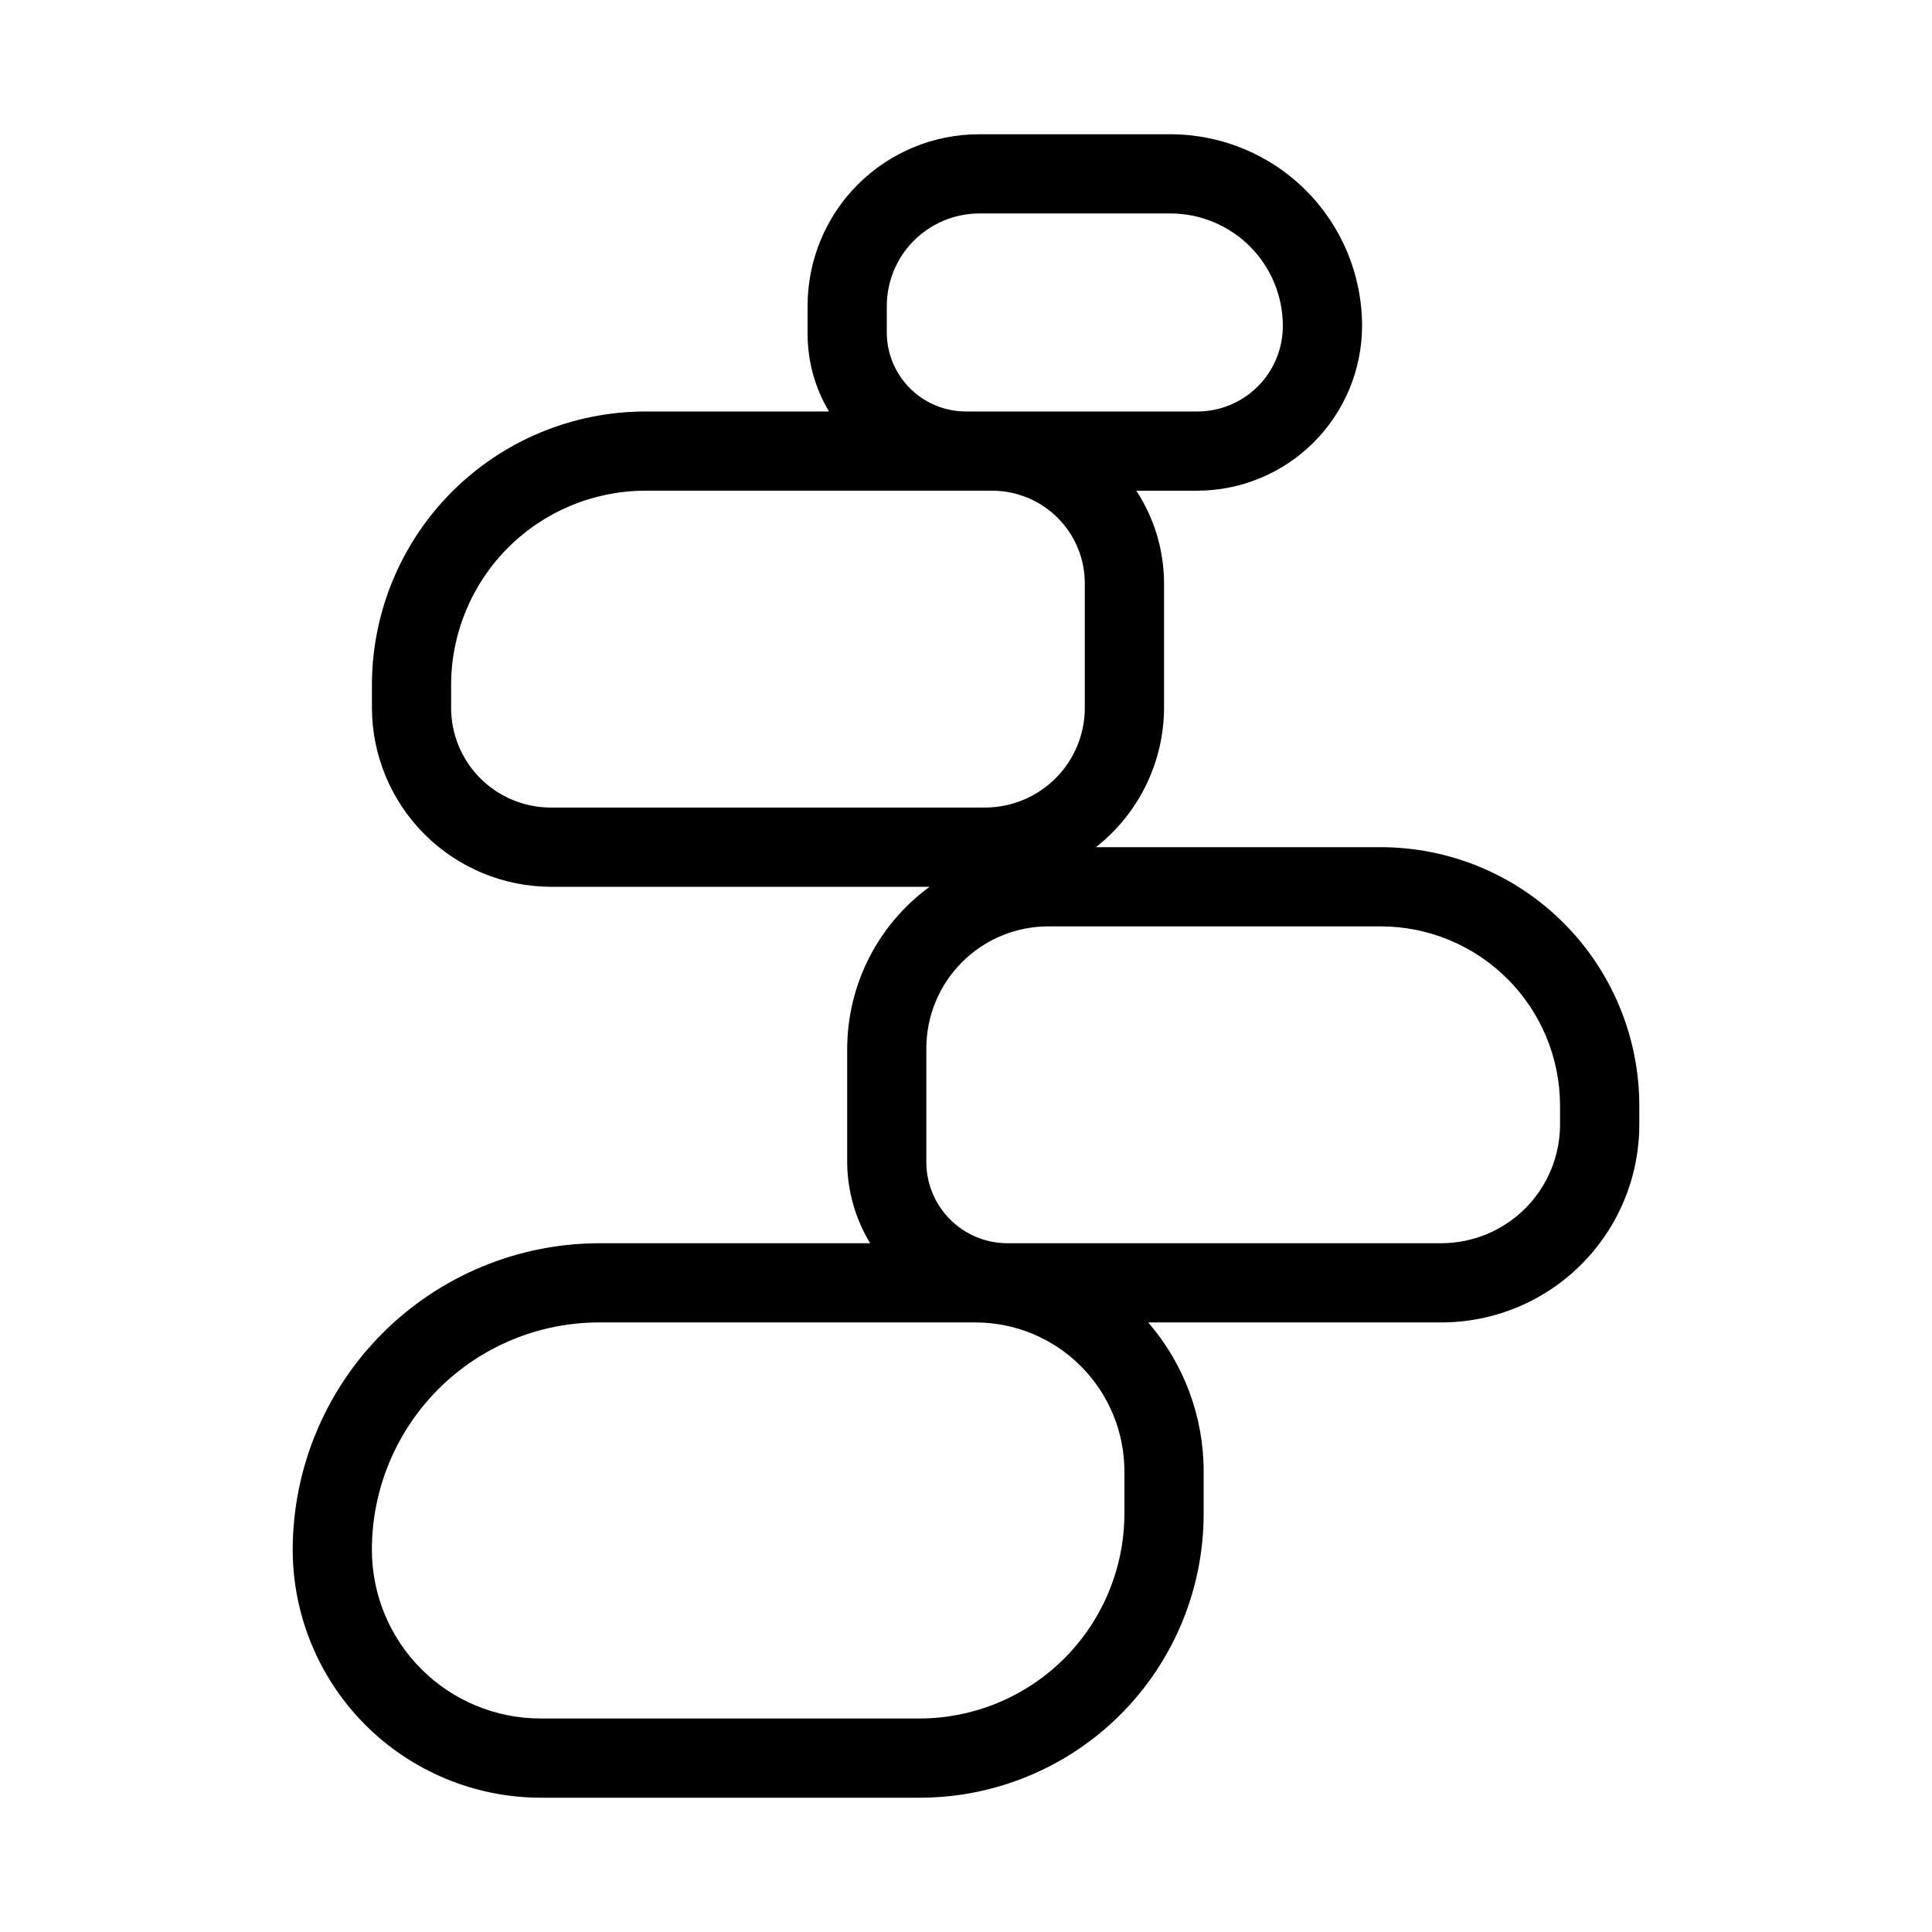 <?xml version="1.0" encoding="UTF-8"?>
<!-- Uploaded to: ICON Repo, www.iconrepo.com, Generator: ICON Repo Mixer Tools -->
<svg fill="#000000" width="800px" height="800px" version="1.1" viewBox="144 144 512 512" xmlns="http://www.w3.org/2000/svg">
 <path d="m510 368.51h-75.57c11.355-8.902 18.008-22.52 18.055-36.949v-32.957c-0.02-8.723-2.57-17.258-7.348-24.559h16.164c11.57-0.027 22.66-4.637 30.844-12.82 8.18-8.184 12.789-19.273 12.816-30.844 0-13.473-5.352-26.395-14.879-35.922-9.527-9.527-22.445-14.879-35.922-14.879h-50.695c-12.051 0-23.613 4.789-32.137 13.312-8.523 8.523-13.309 20.082-13.309 32.137v7.559-0.004c0.02 7.207 1.977 14.277 5.668 20.469h-48.703c-19.199 0.027-37.605 7.668-51.18 21.242s-21.215 31.98-21.242 51.18v6.086c0.027 12.574 5.035 24.625 13.926 33.52 8.891 8.891 20.941 13.898 33.516 13.926h100.34c-13.664 9.996-21.77 25.891-21.832 42.824v30.648c0.141 7.41 2.238 14.652 6.086 20.992h-71.793c-21.535 0.027-42.184 8.594-57.414 23.824-15.23 15.227-23.797 35.875-23.824 57.414 0.027 17.418 6.957 34.113 19.273 46.43s29.016 19.246 46.43 19.273h100.45c19.957 0 39.102-7.926 53.215-22.043 14.113-14.113 22.043-33.254 22.043-53.211v-11.23c0.008-14.496-5.211-28.508-14.695-39.469h77.668c13.922 0 27.27-5.527 37.109-15.371 9.844-9.84 15.371-23.188 15.371-37.105v-5.144c-0.055-18.125-7.285-35.488-20.109-48.293-12.824-12.805-30.199-20.008-48.324-20.035zm-130.99-135.93v-7.555c0.027-6.481 2.613-12.684 7.191-17.266 4.582-4.578 10.785-7.164 17.262-7.191h50.695c7.906 0 15.488 3.141 21.078 8.73 5.594 5.59 8.73 13.172 8.73 21.078 0 6.012-2.387 11.777-6.637 16.031-4.254 4.25-10.02 6.641-16.031 6.641h-61.297c-5.481 0-10.742-2.137-14.664-5.961-3.922-3.824-6.191-9.031-6.328-14.508zm-115.46 98.977v-6.086c0.027-13.633 5.453-26.695 15.094-36.336s22.703-15.066 36.336-15.094h91.945c6.516 0 12.762 2.586 17.367 7.191 4.606 4.609 7.195 10.855 7.195 17.367v32.957c0 7.016-2.789 13.746-7.75 18.703-4.961 4.961-11.688 7.75-18.703 7.75h-115.46 0.004c-6.945-0.113-13.562-2.945-18.434-7.894-4.871-4.949-7.598-11.613-7.598-18.559zm178.43 213.6c-0.031 14.383-5.754 28.168-15.926 38.34-10.172 10.168-23.957 15.895-38.34 15.922h-100.45c-11.855 0-23.23-4.711-31.617-13.094-8.383-8.387-13.094-19.758-13.094-31.617 0-15.98 6.348-31.305 17.645-42.602 11.301-11.301 26.625-17.648 42.602-17.648h99.711c10.469 0 20.508 4.16 27.906 11.562 7.402 7.398 11.562 17.438 11.562 27.906zm115.45-103.18c0 8.348-3.316 16.359-9.223 22.266-5.902 5.902-13.914 9.223-22.266 9.223h-115.46 0.004c-5.527-0.137-10.789-2.391-14.699-6.297-3.906-3.91-6.16-9.172-6.293-14.695v-30.648c0-8.574 3.406-16.797 9.469-22.859s14.285-9.469 22.859-9.469h88.168-0.004c12.574 0.027 24.625 5.035 33.516 13.926 8.891 8.891 13.898 20.941 13.926 33.516z"/>
</svg>